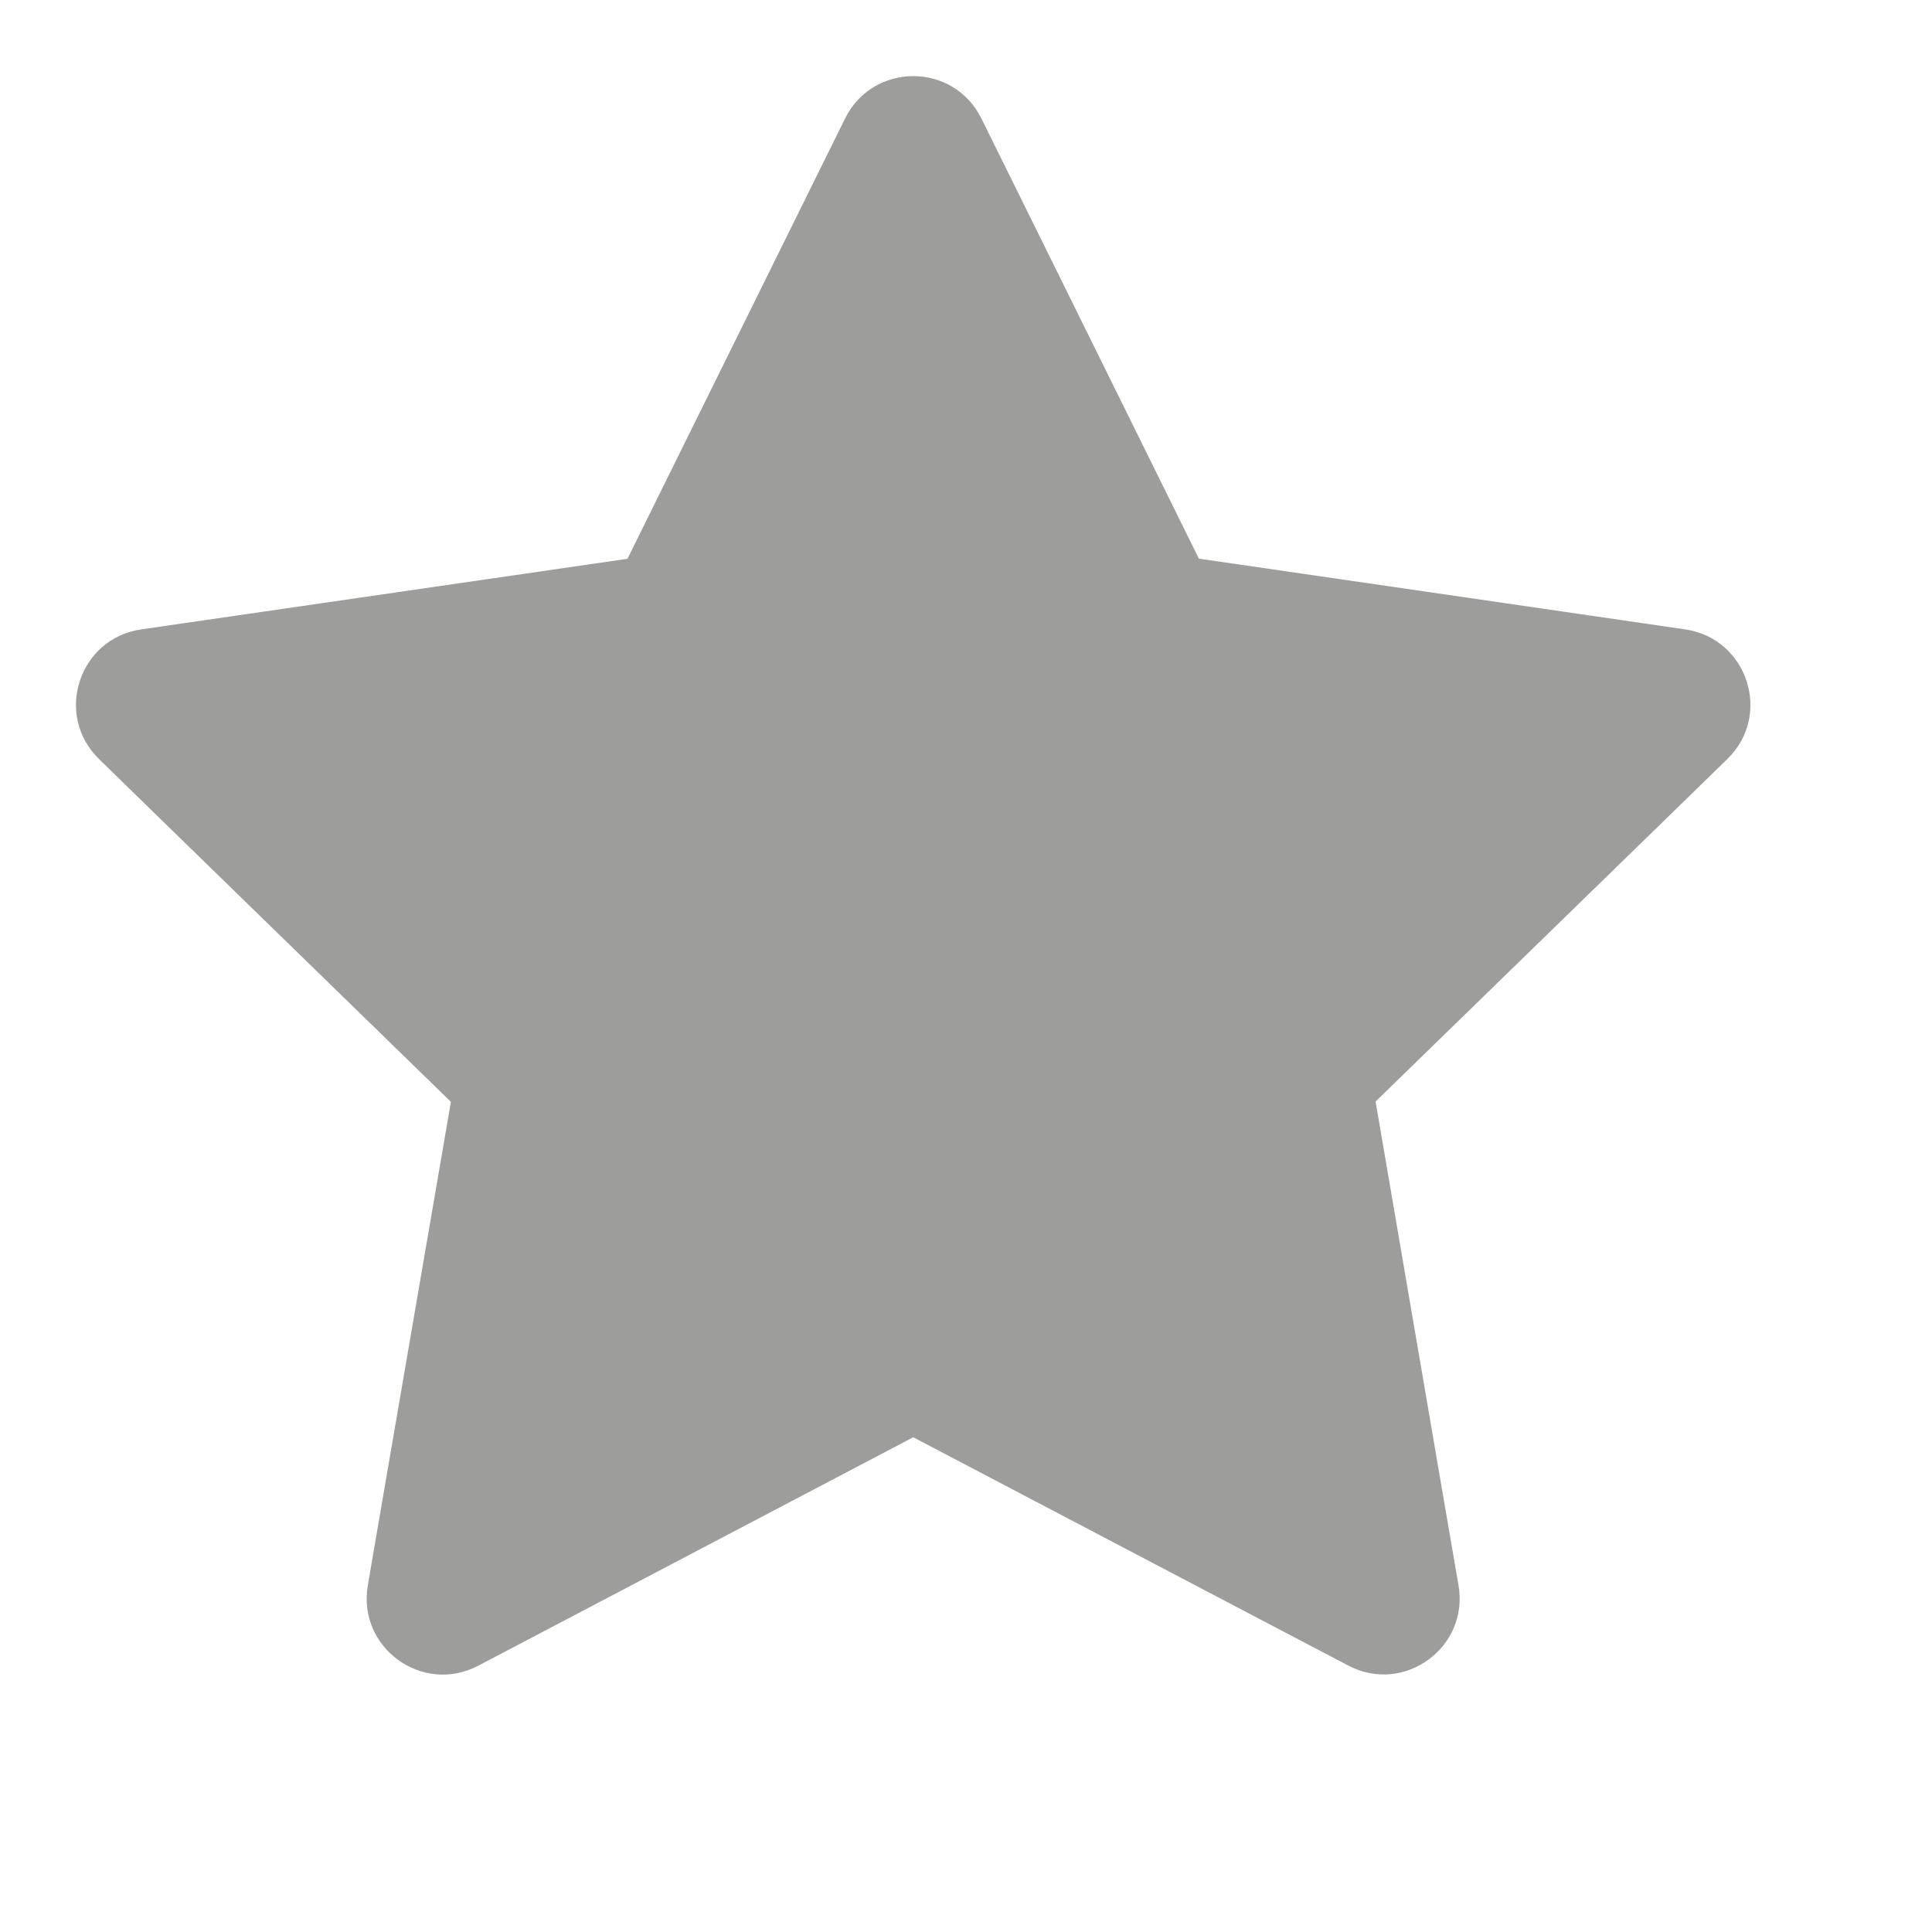 <?xml version="1.0" encoding="utf-8"?>
<svg xmlns="http://www.w3.org/2000/svg" fill="none" height="100%" overflow="visible" preserveAspectRatio="none" style="display: block;" viewBox="0 0 13 13" width="100%">
<g id="ic_star_on 1">
<g id="star_on">
<path d="M11.339 4.235L10.536 4.118L8.067 3.759L7.034 1.668L6.604 0.798C6.416 0.417 5.874 0.417 5.686 0.798L5.256 1.668L4.222 3.76L1.371 4.174L0.95 4.235C0.53 4.296 0.362 4.812 0.667 5.108L0.971 5.405L3.034 7.414L2.51 10.462L2.475 10.668C2.403 11.086 2.842 11.406 3.218 11.208L3.548 11.035L6.145 9.671L8.496 10.905L9.072 11.207C9.448 11.405 9.886 11.085 9.814 10.667L9.694 9.969L9.256 7.412L11.216 5.504L11.623 5.107C11.927 4.812 11.759 4.296 11.339 4.235Z" fill="#9D9D9C" id="Vector"/>
</g>
</g>
</svg>